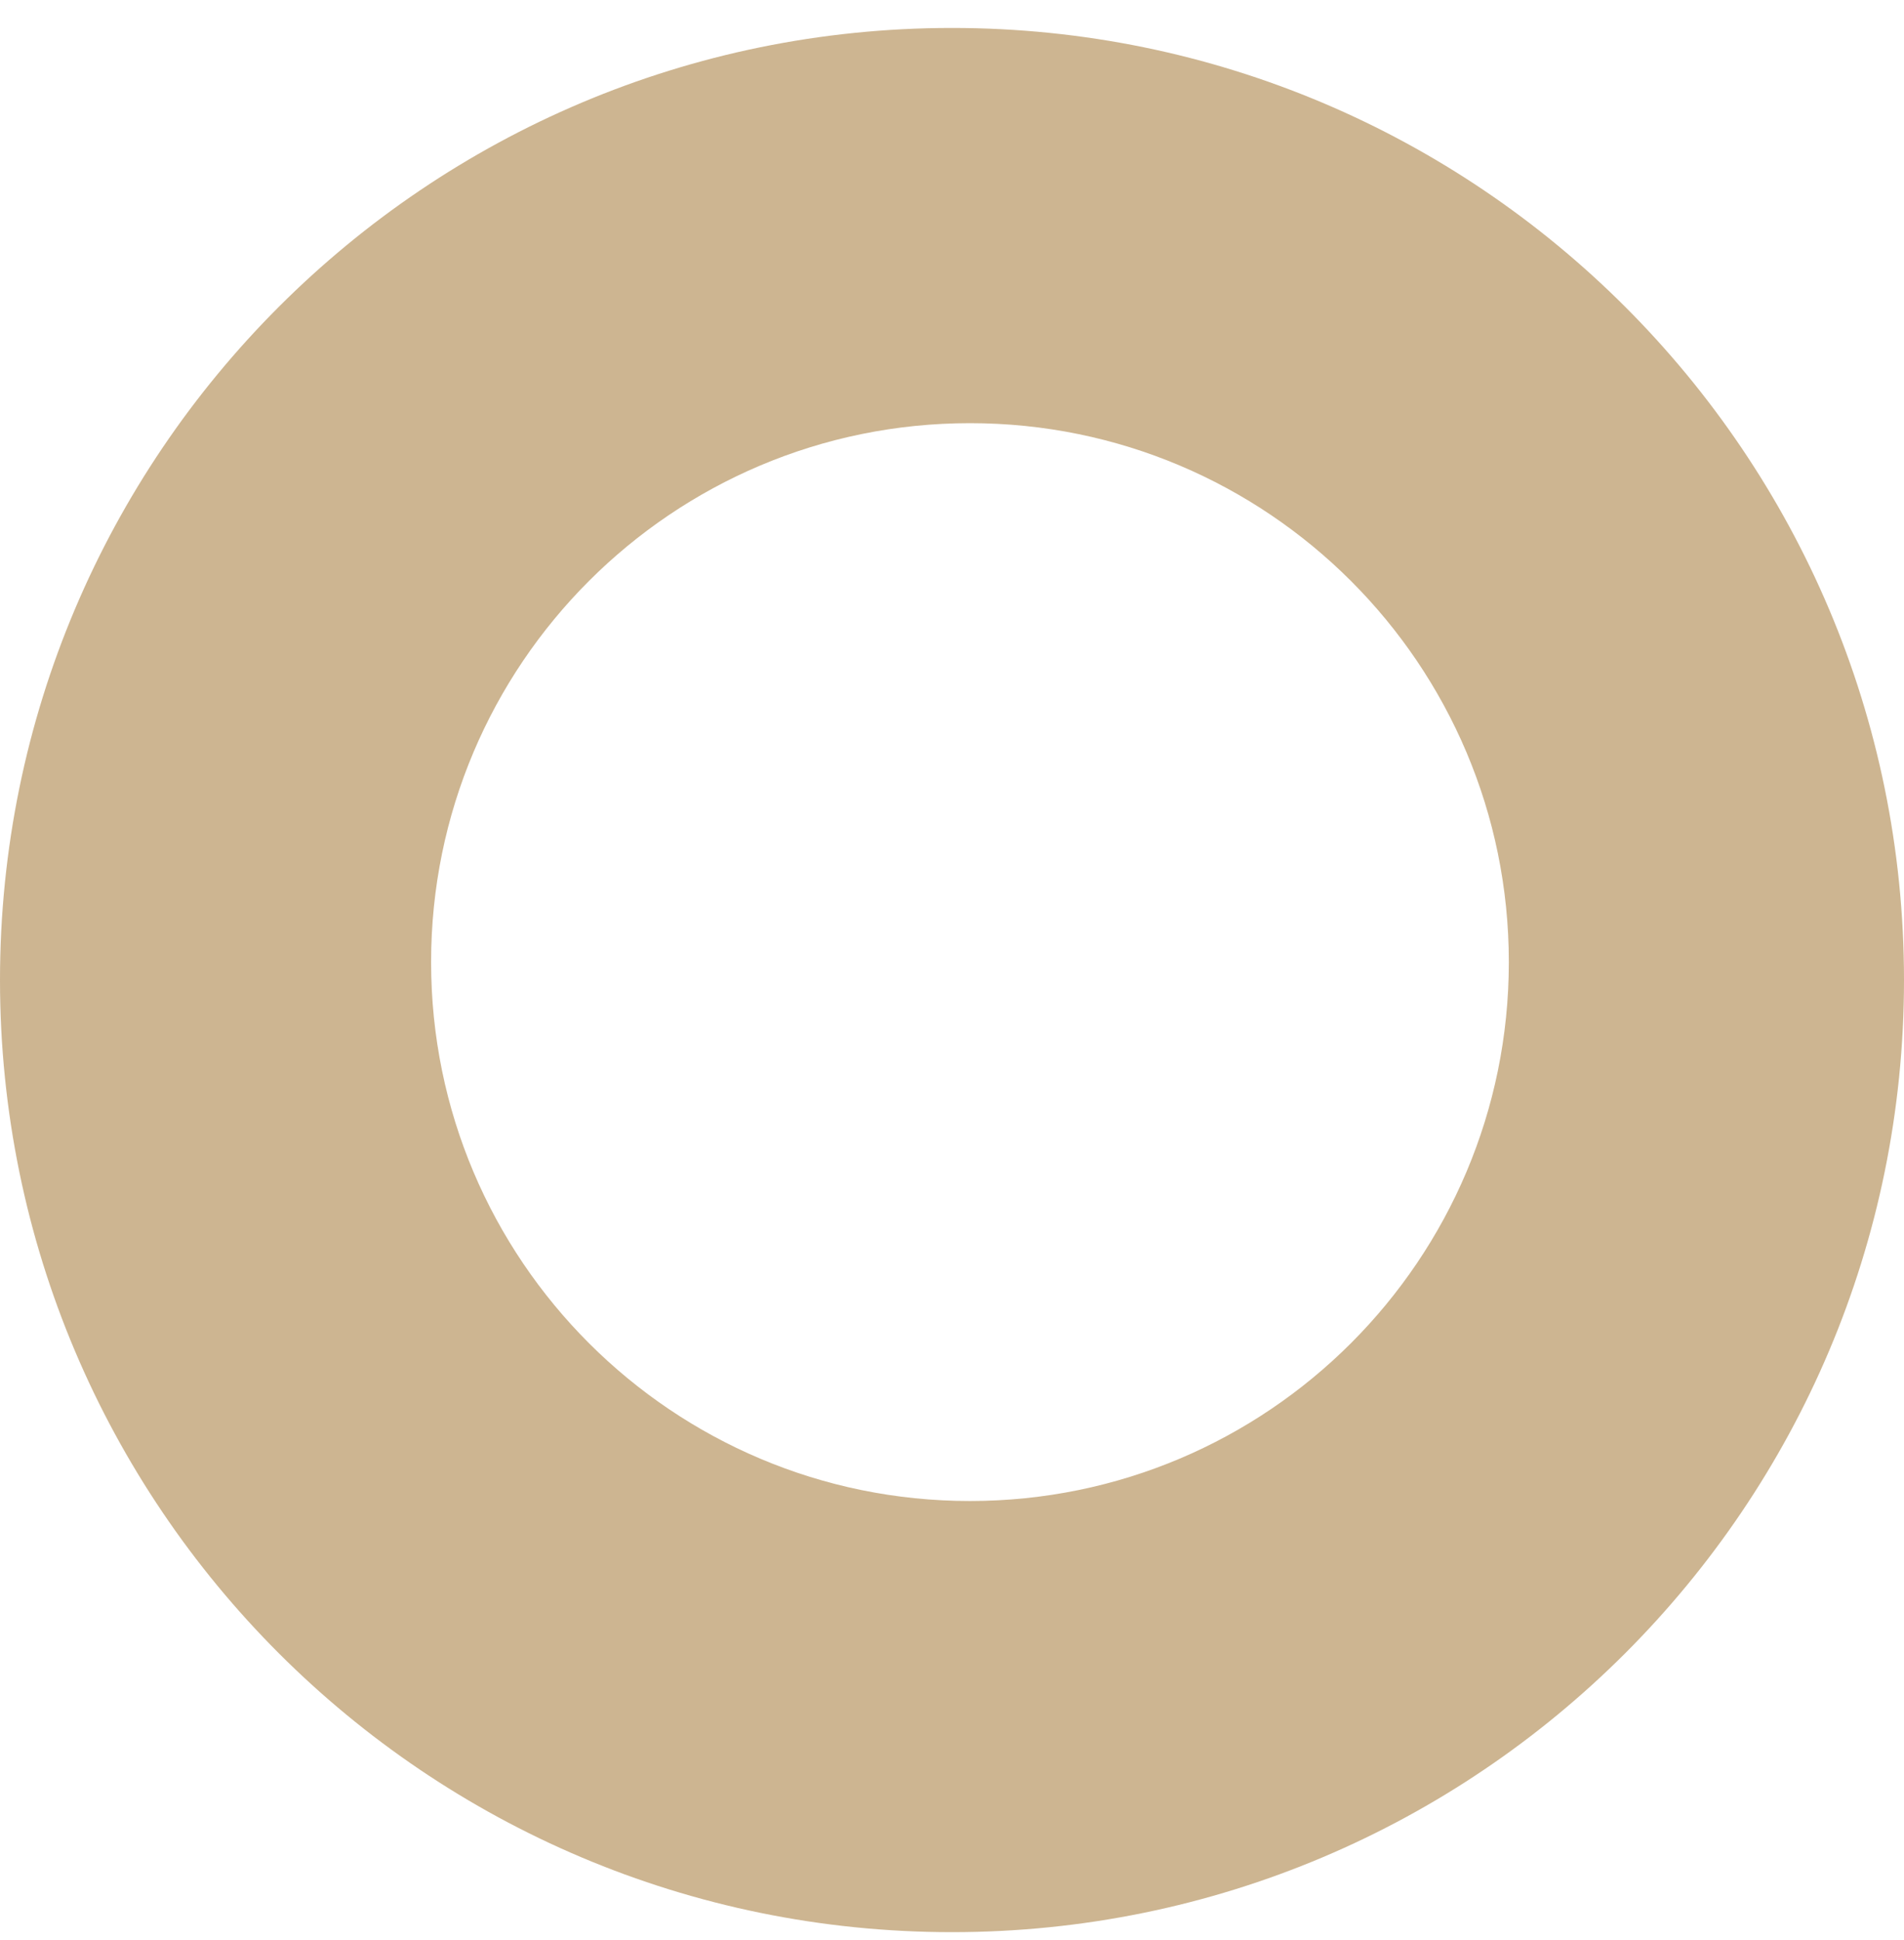 <?xml version="1.0" encoding="UTF-8"?> <svg xmlns="http://www.w3.org/2000/svg" width="53" height="54" viewBox="0 0 53 54" fill="none"> <path fill-rule="evenodd" clip-rule="evenodd" d="M53 27.278C53 41.913 41.136 53.778 26.5 53.778C11.864 53.778 0 41.913 0 27.278C0 12.642 11.864 0.778 26.5 0.778C41.136 0.778 53 12.642 53 27.278ZM42 26.778C42 35.062 35.284 41.778 27 41.778C18.716 41.778 12 35.062 12 26.778C12 18.493 18.716 11.778 27 11.778C35.284 11.778 42 18.493 42 26.778Z" fill="#AB8449" fill-opacity="0.6"></path> </svg> 